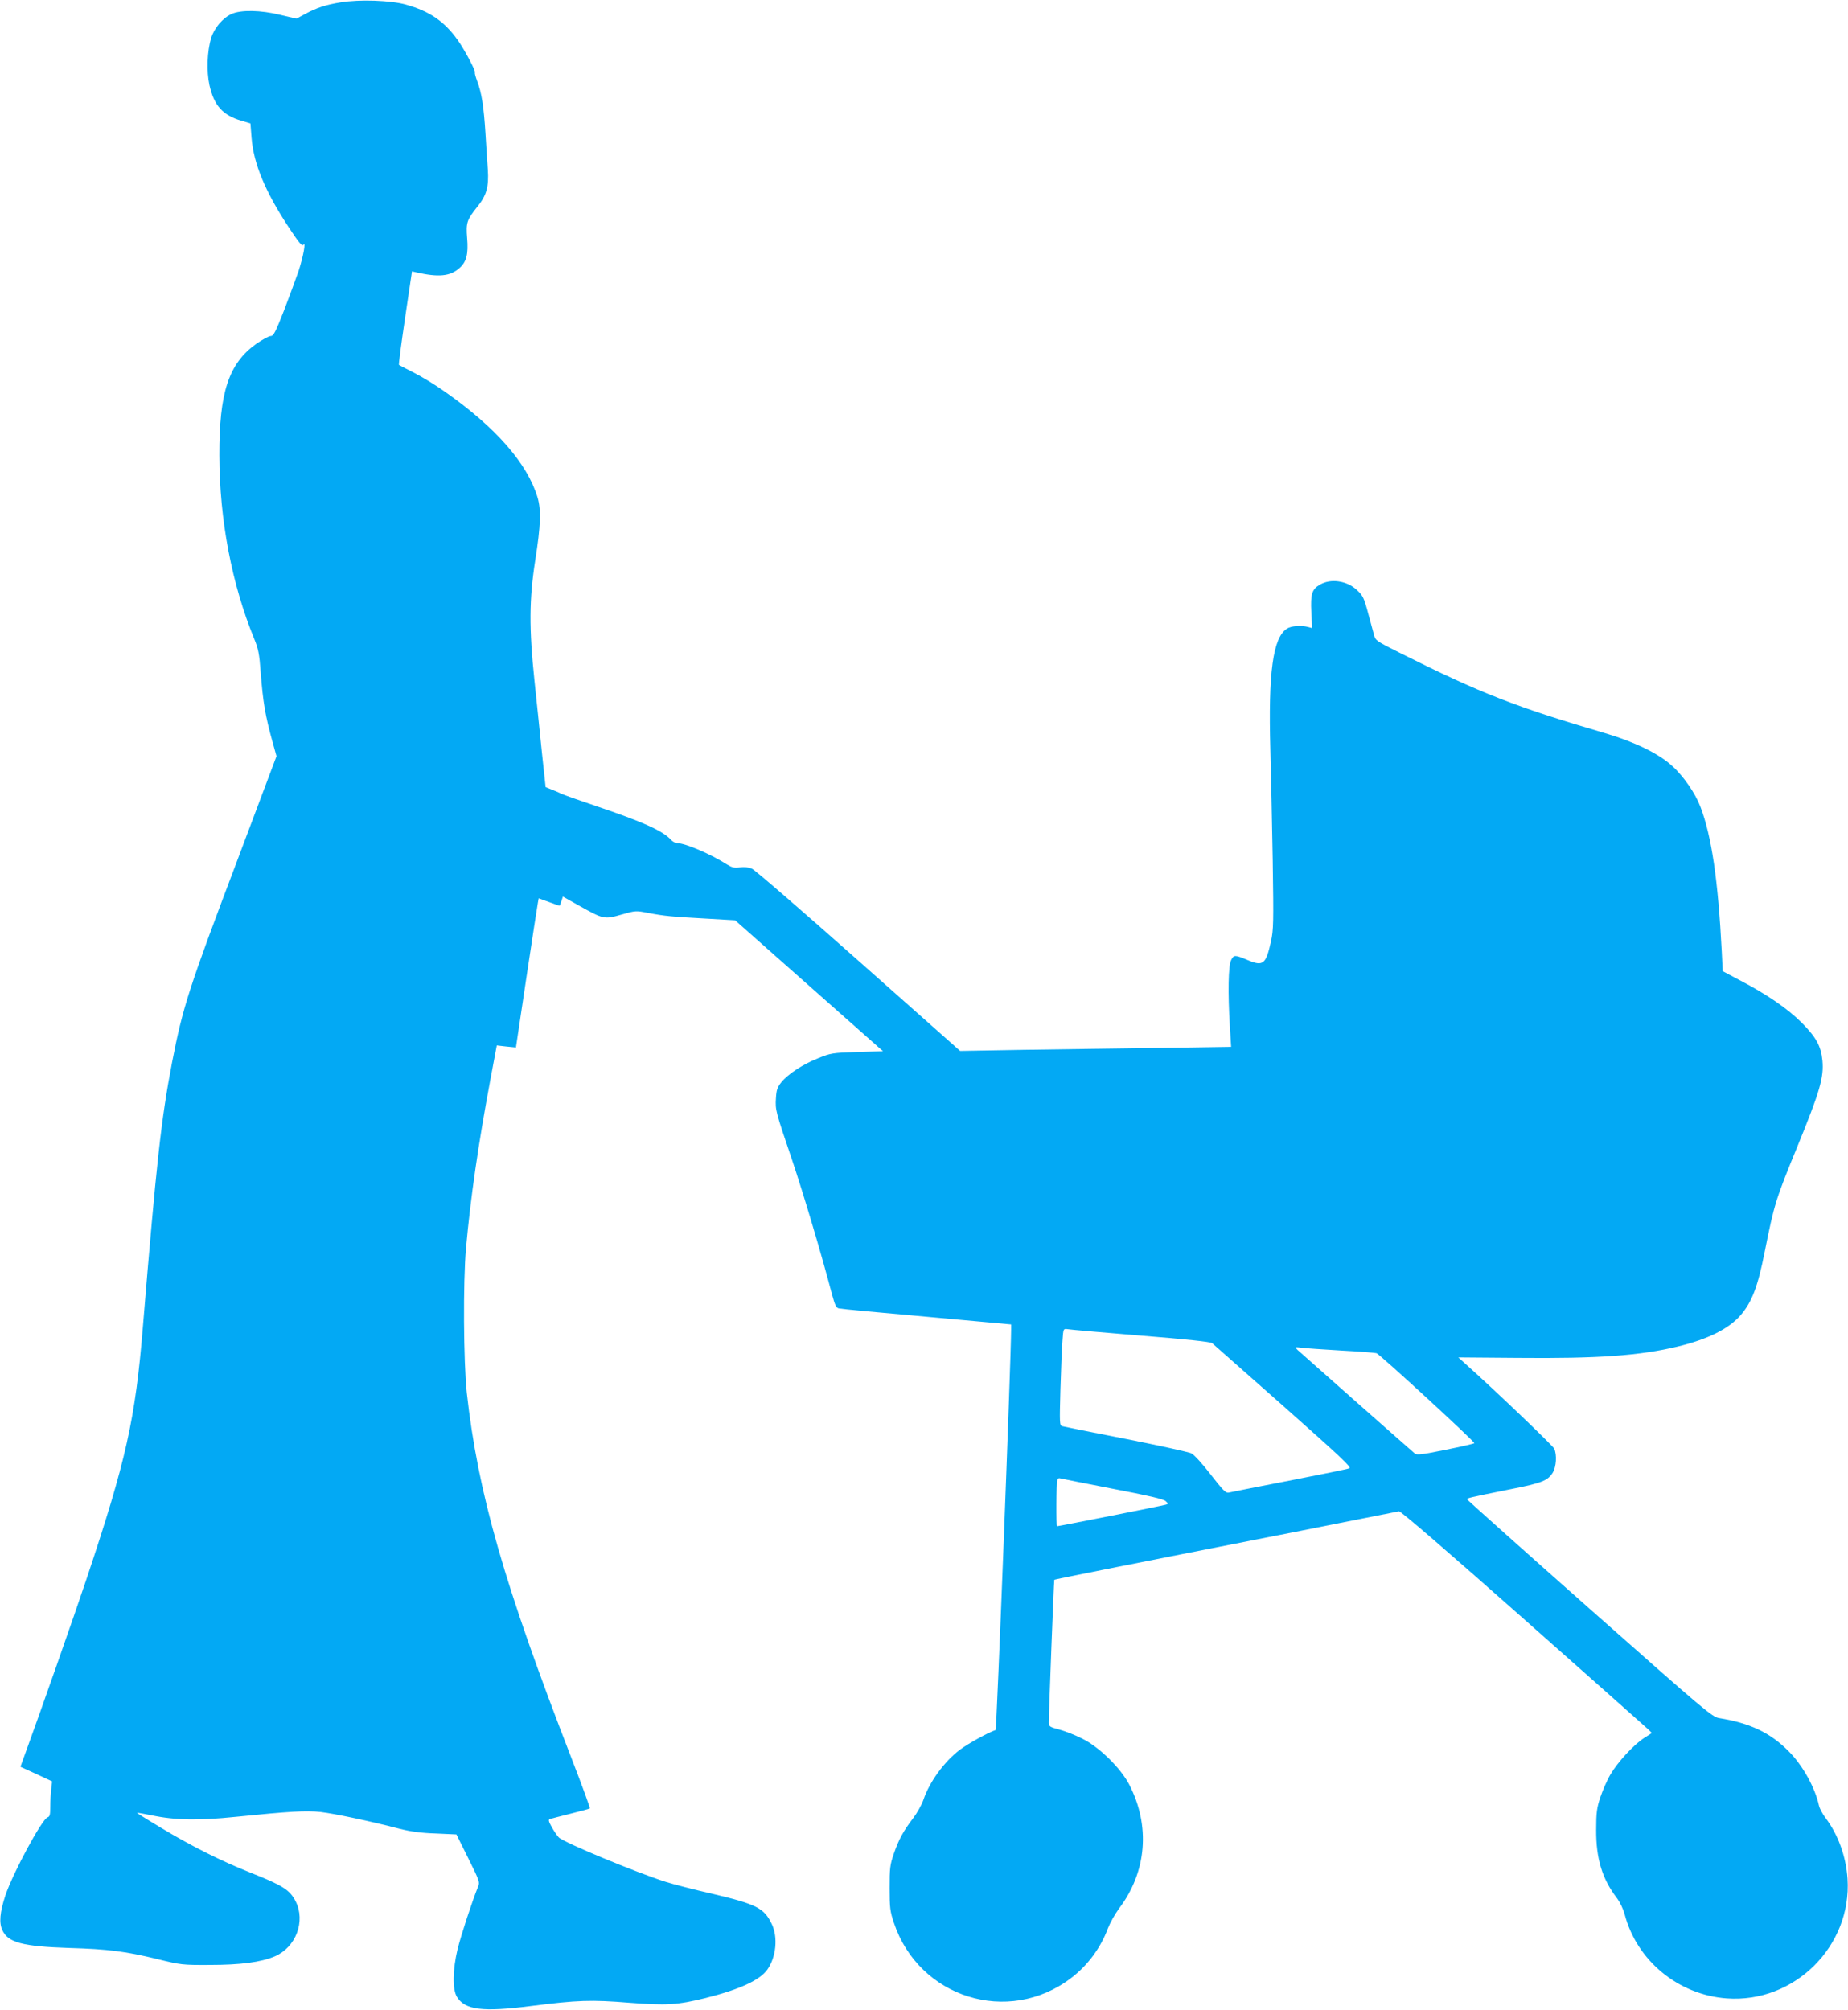 <?xml version="1.0" standalone="no"?>
<!DOCTYPE svg PUBLIC "-//W3C//DTD SVG 20010904//EN"
 "http://www.w3.org/TR/2001/REC-SVG-20010904/DTD/svg10.dtd">
<svg version="1.0" xmlns="http://www.w3.org/2000/svg"
 width="1177pt" height="1280pt" viewBox="0 0 1177 1280"
 preserveAspectRatio="xMidYMid meet">
<g transform="translate(0,1280) scale(0.1,-0.1)"
fill="#03a9f4" stroke="none">
<path d="M2170 12785 c-98 -16 -152 -34 -228 -75 l-54 -29 -102 24 c-126 31
-252 33 -311 6 -56 -25 -111 -90 -130 -153 -26 -85 -30 -212 -11 -300 29 -130
84 -192 204 -227 l57 -17 7 -90 c13 -167 87 -345 241 -578 61 -92 81 -116 89
-105 18 26 0 -73 -30 -166 -17 -49 -59 -163 -93 -252 -55 -140 -67 -163 -85
-163 -12 0 -55 -24 -95 -52 -173 -125 -233 -309 -232 -708 1 -412 79 -820 223
-1171 25 -60 32 -95 40 -208 15 -195 30 -281 76 -447 l25 -90 -254 -675 c-306
-808 -343 -924 -411 -1274 -70 -364 -100 -641 -186 -1685 -48 -589 -107 -851
-356 -1597 -78 -234 -298 -860 -388 -1106 l-36 -99 101 -46 101 -47 -6 -50
c-3 -27 -6 -78 -6 -112 0 -50 -3 -63 -17 -67 -36 -12 -221 -355 -269 -498 -35
-106 -41 -175 -19 -221 37 -79 128 -103 425 -113 248 -7 363 -22 563 -71 147
-36 158 -38 332 -37 196 0 327 17 416 55 134 58 196 223 132 350 -37 72 -82
101 -279 179 -197 78 -386 173 -583 292 -84 50 -150 92 -149 93 2 1 44 -6 93
-16 150 -32 302 -34 535 -10 345 35 449 41 542 31 86 -10 315 -58 503 -107 72
-18 137 -27 231 -30 l131 -6 75 -151 c73 -147 75 -153 62 -184 -34 -82 -108
-307 -130 -397 -31 -129 -33 -255 -4 -302 51 -84 163 -98 470 -59 299 38 384
41 629 21 238 -18 305 -14 484 30 219 55 346 114 394 181 56 79 69 205 29 289
-49 103 -95 127 -383 195 -115 26 -246 60 -293 75 -187 59 -652 252 -681 283
-9 9 -29 38 -44 64 -20 36 -24 49 -13 53 7 2 66 18 131 34 65 16 121 31 124
34 2 3 -49 144 -115 314 -431 1110 -598 1694 -669 2333 -21 195 -24 709 -5
920 29 324 79 666 154 1068 l42 224 61 -7 61 -6 67 448 c37 246 70 460 73 475
l5 27 66 -24 c36 -14 67 -24 68 -23 1 2 6 15 11 30 l9 28 100 -56 c159 -89
163 -90 272 -59 90 26 94 26 170 11 106 -20 148 -24 366 -36 l189 -11 471
-417 471 -417 -165 -5 c-157 -5 -168 -7 -247 -39 -99 -39 -194 -102 -236 -154
-25 -31 -31 -49 -34 -100 -5 -77 -2 -85 102 -392 73 -217 187 -599 256 -862
18 -66 26 -82 43 -86 12 -3 264 -27 560 -53 l537 -49 0 -30 c-1 -201 -92
-2551 -99 -2553 -46 -15 -178 -88 -228 -126 -99 -75 -193 -204 -232 -319 -11
-32 -40 -83 -64 -115 -62 -81 -92 -135 -124 -227 -25 -73 -27 -92 -27 -220 0
-125 3 -149 27 -220 159 -478 729 -657 1128 -353 105 79 189 192 235 316 14
36 46 93 71 127 177 233 201 527 65 790 -54 104 -191 239 -297 291 -44 23
-111 49 -148 59 -61 16 -67 20 -67 44 0 65 32 906 35 910 4 3 373 77 1565 311
338 67 622 123 630 125 10 3 306 -252 790 -681 426 -377 785 -696 798 -708
l23 -23 -50 -32 c-66 -43 -167 -152 -214 -232 -21 -35 -49 -100 -64 -144 -23
-69 -27 -98 -27 -210 -1 -181 38 -310 131 -432 20 -26 42 -72 50 -103 77 -296
341 -514 650 -537 430 -32 798 332 770 762 -9 141 -61 283 -140 387 -19 25
-38 61 -42 79 -25 115 -104 257 -194 347 -118 118 -245 178 -442 210 -44 7
-89 45 -822 694 -427 378 -778 692 -781 697 -7 10 -1 11 276 67 198 39 236 54
268 106 22 37 27 112 9 152 -10 20 -369 364 -561 536 l-50 45 378 -3 c510 -5
779 14 1022 73 190 46 324 113 398 199 73 85 110 183 154 406 61 304 68 328
210 674 141 345 167 435 157 542 -9 92 -40 148 -131 240 -89 89 -222 181 -393
270 l-111 59 -6 125 c-23 449 -64 734 -136 922 -32 85 -108 196 -181 261 -85
78 -240 153 -424 207 -572 168 -798 256 -1307 511 -152 76 -158 80 -167 116
-6 21 -21 79 -35 129 -29 109 -35 122 -80 162 -62 54 -160 68 -227 30 -53 -30
-63 -59 -57 -178 l5 -100 -26 7 c-44 12 -109 7 -135 -11 -89 -58 -119 -280
-105 -772 4 -148 11 -465 15 -704 6 -396 5 -442 -11 -515 -32 -146 -50 -161
-147 -120 -83 35 -90 35 -107 0 -18 -35 -21 -208 -8 -421 l8 -131 -458 -7
c-252 -3 -640 -9 -863 -12 l-405 -7 -645 572 c-355 315 -661 580 -680 588 -23
10 -49 13 -78 9 -35 -5 -50 -1 -81 18 -105 67 -266 136 -317 136 -11 0 -29 9
-39 20 -53 59 -176 114 -480 217 -104 35 -203 70 -220 78 -16 8 -46 21 -65 28
l-35 14 -24 224 c-12 123 -34 328 -47 454 -35 335 -34 516 5 767 35 222 38
319 15 399 -65 217 -266 447 -590 674 -60 43 -149 97 -199 122 -49 25 -92 47
-94 49 -3 2 15 137 39 300 l44 296 25 -6 c143 -33 218 -26 276 26 46 39 59 90
50 193 -8 96 -1 116 65 198 59 73 74 127 67 237 -3 41 -10 145 -15 230 -11
175 -25 261 -53 334 -10 27 -17 52 -14 54 7 7 -65 144 -110 207 -84 118 -178
183 -327 225 -96 28 -300 35 -418 15z m5095 -8491 c291 -23 445 -40 455 -48 8
-7 213 -188 454 -401 363 -322 436 -390 420 -396 -10 -5 -183 -40 -384 -79
-201 -39 -374 -73 -385 -76 -17 -4 -38 17 -113 114 -54 70 -105 126 -124 136
-18 9 -206 50 -418 92 -212 41 -393 78 -404 81 -18 5 -18 16 -12 237 4 127 9
266 13 308 5 76 6 77 32 73 14 -3 224 -21 466 -41z m1275 -95 c113 -6 215 -14
227 -17 21 -7 623 -560 623 -573 0 -3 -82 -22 -182 -42 -153 -31 -184 -35
-197 -24 -47 40 -729 643 -746 659 -20 20 -20 20 25 15 25 -4 137 -11 250 -18z
m-1455 -880 c230 -44 325 -66 339 -79 18 -17 18 -18 0 -23 -23 -7 -680 -137
-691 -137 -8 0 -6 273 2 297 2 7 10 11 17 8 7 -2 157 -32 333 -66z"/>
</g>
</svg>
